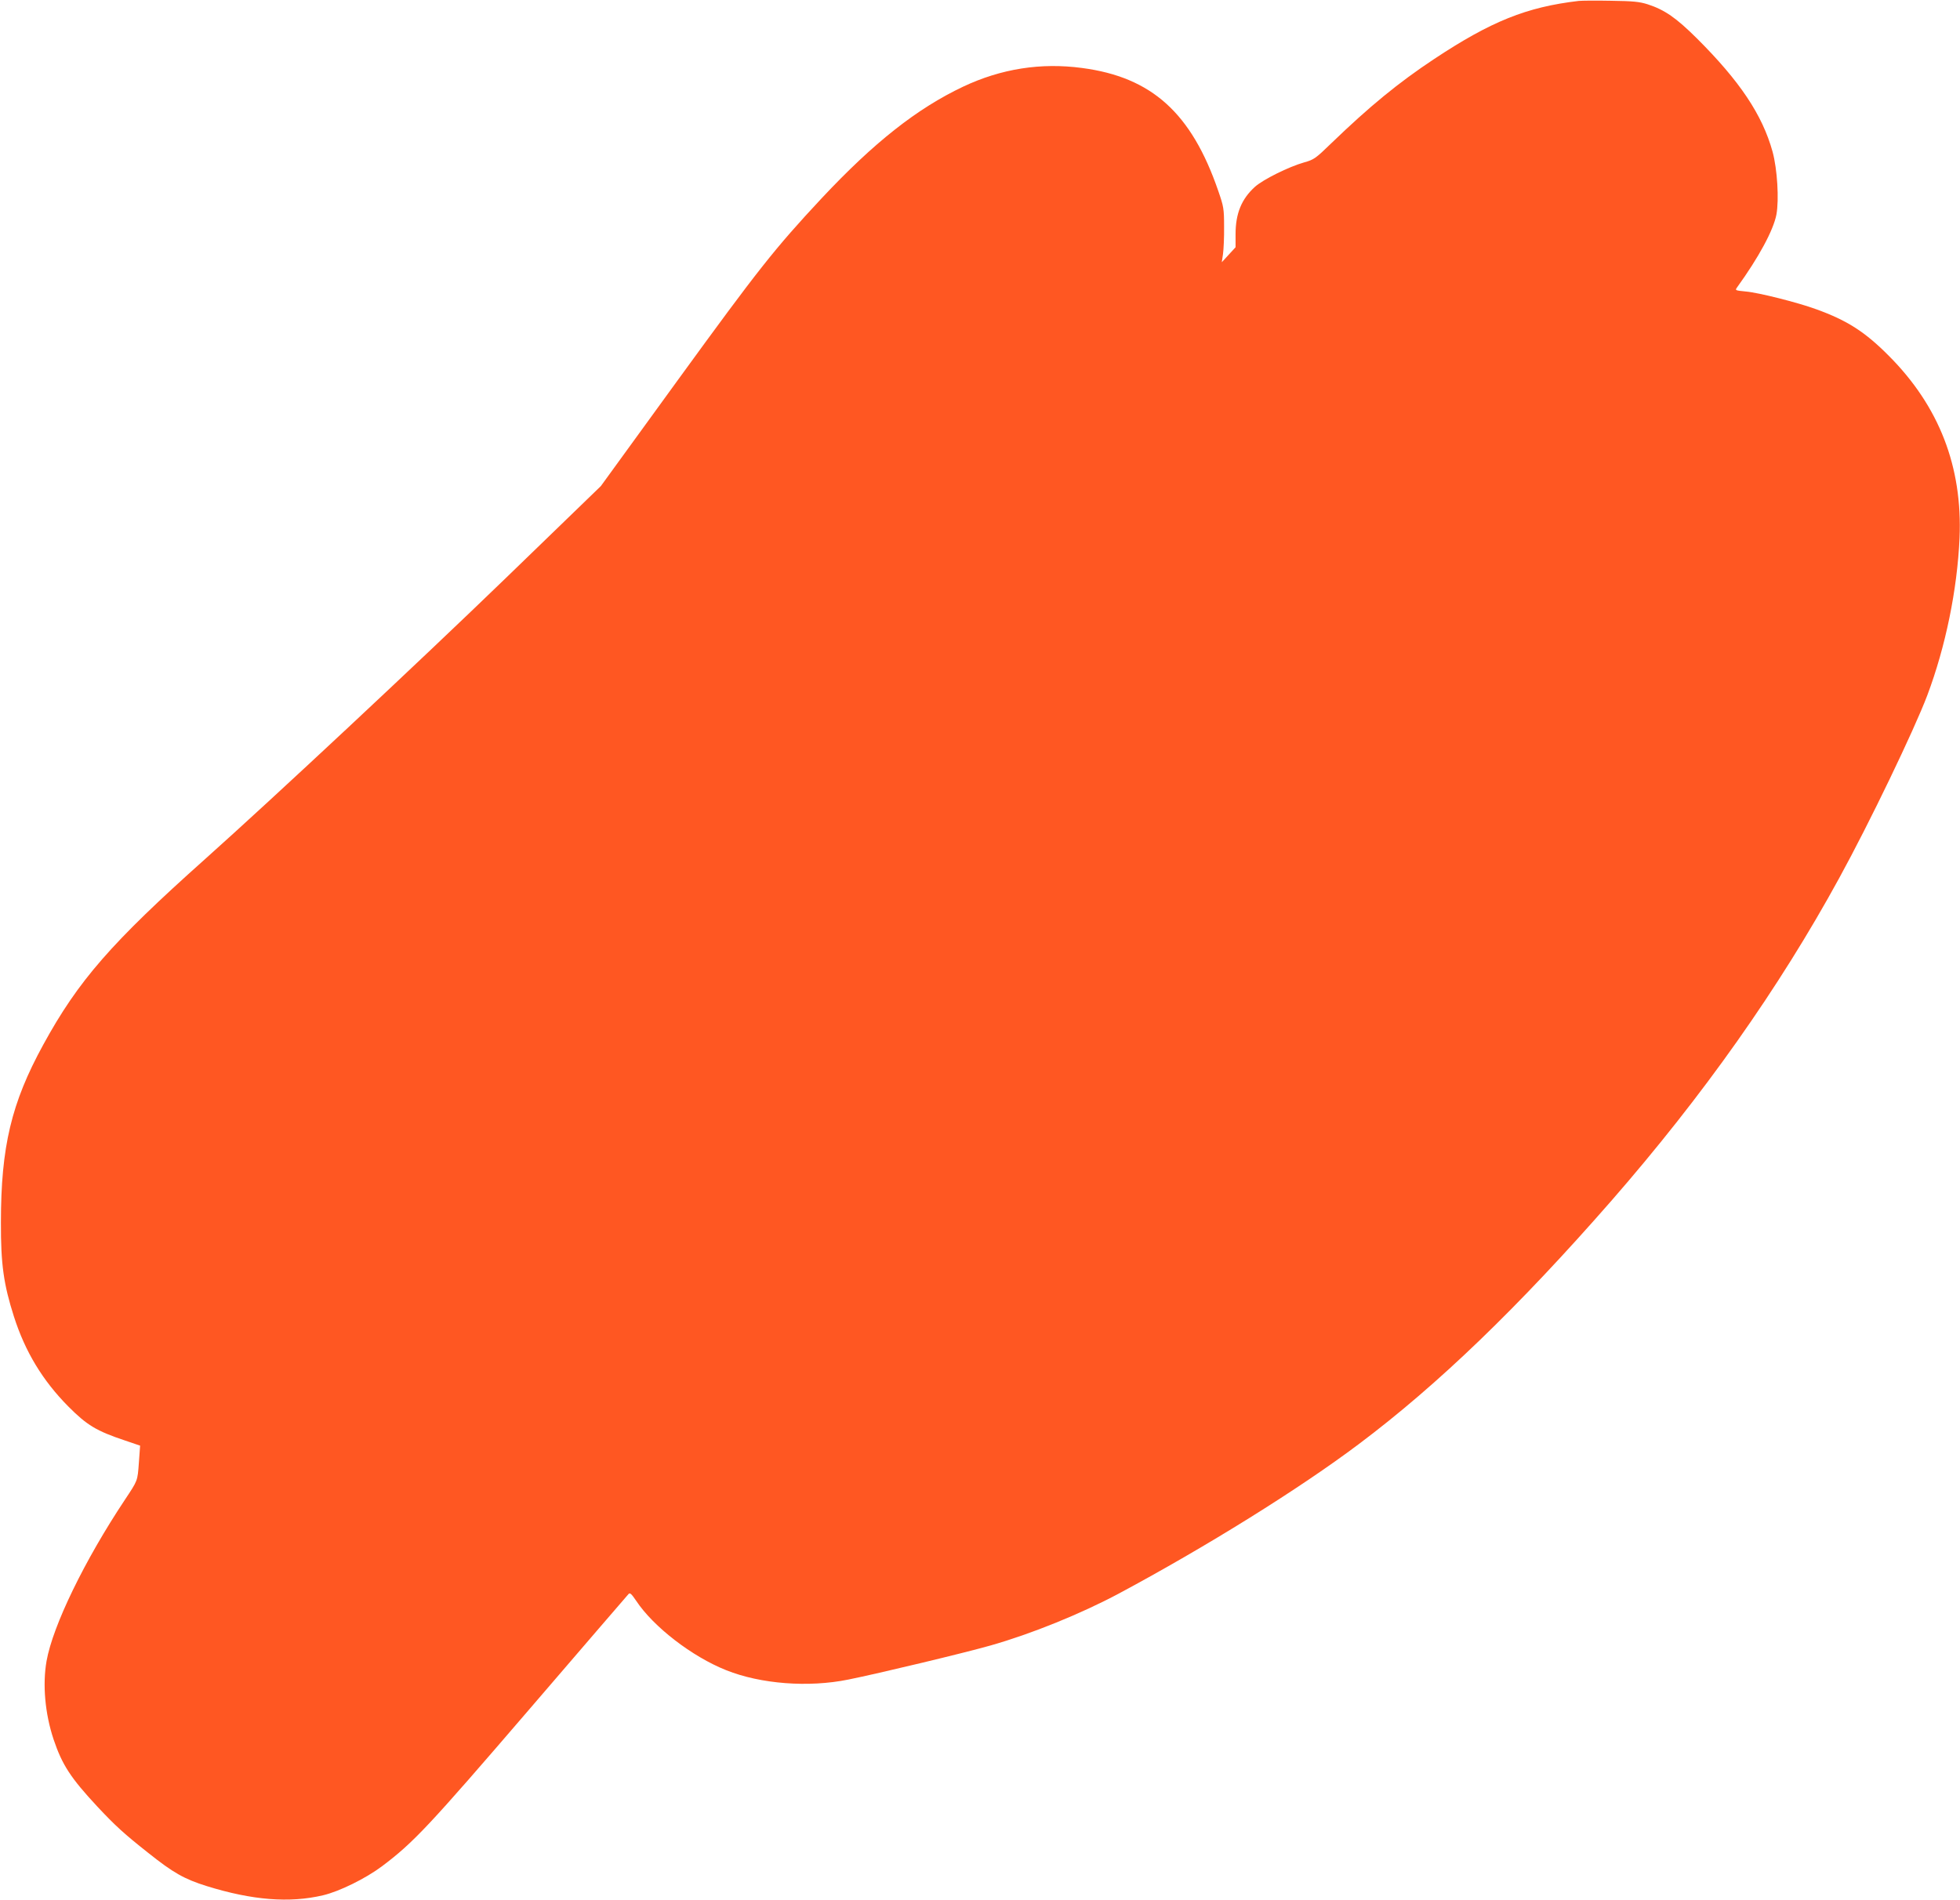 <?xml version="1.0" standalone="no"?>
<!DOCTYPE svg PUBLIC "-//W3C//DTD SVG 20010904//EN"
 "http://www.w3.org/TR/2001/REC-SVG-20010904/DTD/svg10.dtd">
<svg version="1.0" xmlns="http://www.w3.org/2000/svg"
 width="1280pt" height="1241pt" viewBox="0 0 1280 1241"
 preserveAspectRatio="xMidYMid meet">
<g transform="translate(0,1241) scale(0.1,-0.1)"
fill="#ff5722" stroke="none">
<path d="M10310 12404 c-341 -40 -572 -133 -945 -380 -232 -154 -419 -307
-670 -549 -103 -100 -114 -108 -179 -126 -101 -29 -264 -110 -319 -158 -89
-80 -128 -175 -128 -311 l0 -85 -45 -49 -45 -49 8 54 c4 30 8 110 7 179 0 117
-3 132 -38 233 -175 509 -434 743 -890 803 -269 36 -528 -5 -776 -122 -302
-143 -583 -365 -924 -729 -308 -330 -414 -465 -936 -1183 l-506 -697 -624
-604 c-573 -554 -1506 -1426 -1959 -1831 -615 -549 -830 -796 -1059 -1215
-208 -380 -276 -666 -276 -1160 -1 -274 18 -405 85 -615 74 -231 188 -418 354
-586 123 -124 185 -161 370 -223 l100 -34 -8 -111 c-9 -122 -7 -115 -91 -242
-263 -395 -471 -823 -512 -1054 -27 -154 -10 -344 46 -512 56 -166 111 -251
286 -439 117 -125 175 -178 332 -302 163 -130 235 -171 382 -217 296 -92 540
-112 760 -60 106 25 277 109 384 189 206 155 304 259 963 1026 350 407 641
746 648 753 9 10 19 1 50 -45 112 -169 364 -364 588 -453 225 -90 537 -114
797 -61 199 40 762 175 930 223 264 75 588 206 837 339 571 306 1180 685 1568
977 518 389 1043 896 1647 1587 601 689 1096 1390 1489 2109 198 361 489 966
575 1193 120 319 196 691 211 1028 20 466 -133 861 -462 1191 -156 157 -272
231 -474 304 -120 44 -377 109 -461 116 -69 7 -70 7 -55 28 140 194 236 371
256 474 18 98 6 297 -25 411 -67 242 -215 462 -495 741 -135 134 -210 186
-321 222 -54 17 -95 21 -240 23 -96 2 -191 1 -210 -1z"/>
</g>
</svg>
